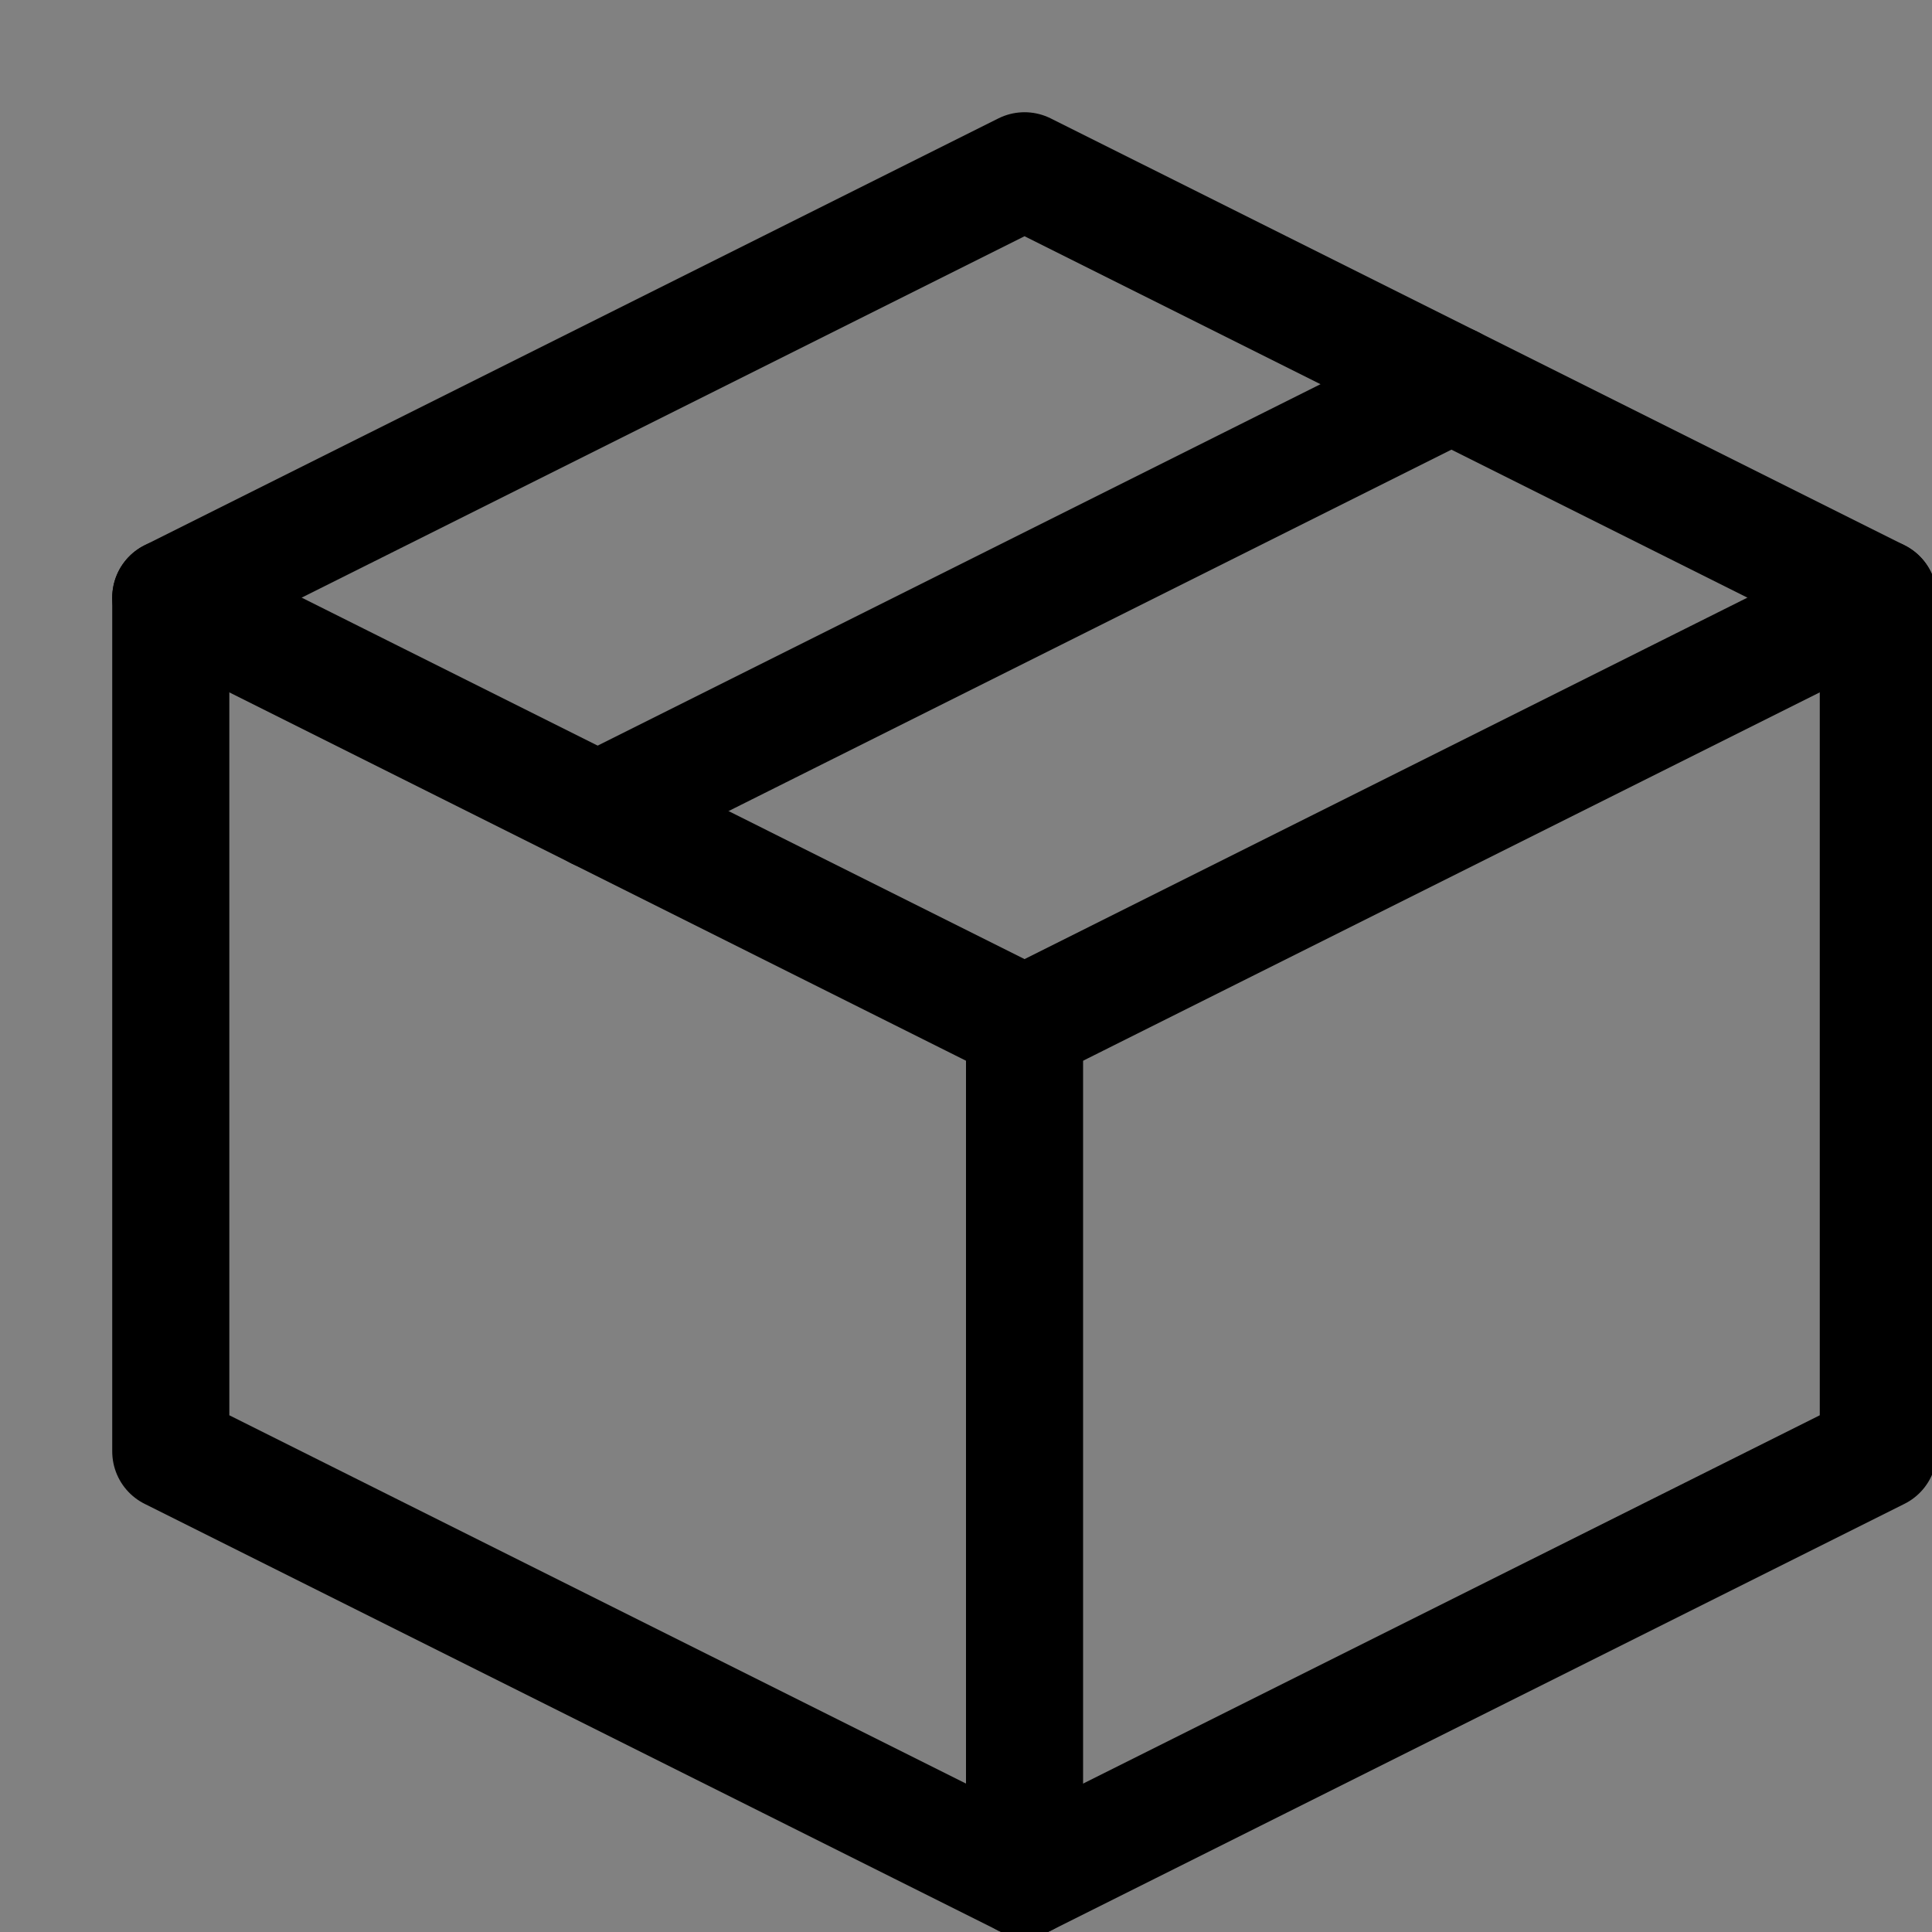 <svg width="33" height="33" viewBox="0 0 33 33" fill="none" xmlns="http://www.w3.org/2000/svg">
<rect x="0" y="0" width="33" height="33" fill="#808080" stroke="none"/>
<path d="M35 0H0V35H35V0Z" fill="white" fill-opacity="0.01"/>
<path d="M32.083 10.208L17.5 2.917L2.917 10.208V24.792L17.5 32.083L32.083 24.792V10.208Z" stroke="black" stroke-width="2" stroke-linejoin="round"/>
<path d="M2.917 10.208L17.5 17.5" stroke="black" stroke-width="2" stroke-linecap="round" stroke-linejoin="round"/>
<path d="M17.5 32.083V17.5" stroke="black" stroke-width="2" stroke-linecap="round" stroke-linejoin="round"/>
<path d="M32.083 10.208L17.5 17.5" stroke="black" stroke-width="2" stroke-linecap="round" stroke-linejoin="round"/>
<path d="M24.792 6.562L10.208 13.854" stroke="black" stroke-width="2" stroke-linecap="round" stroke-linejoin="round"/>
</svg>
